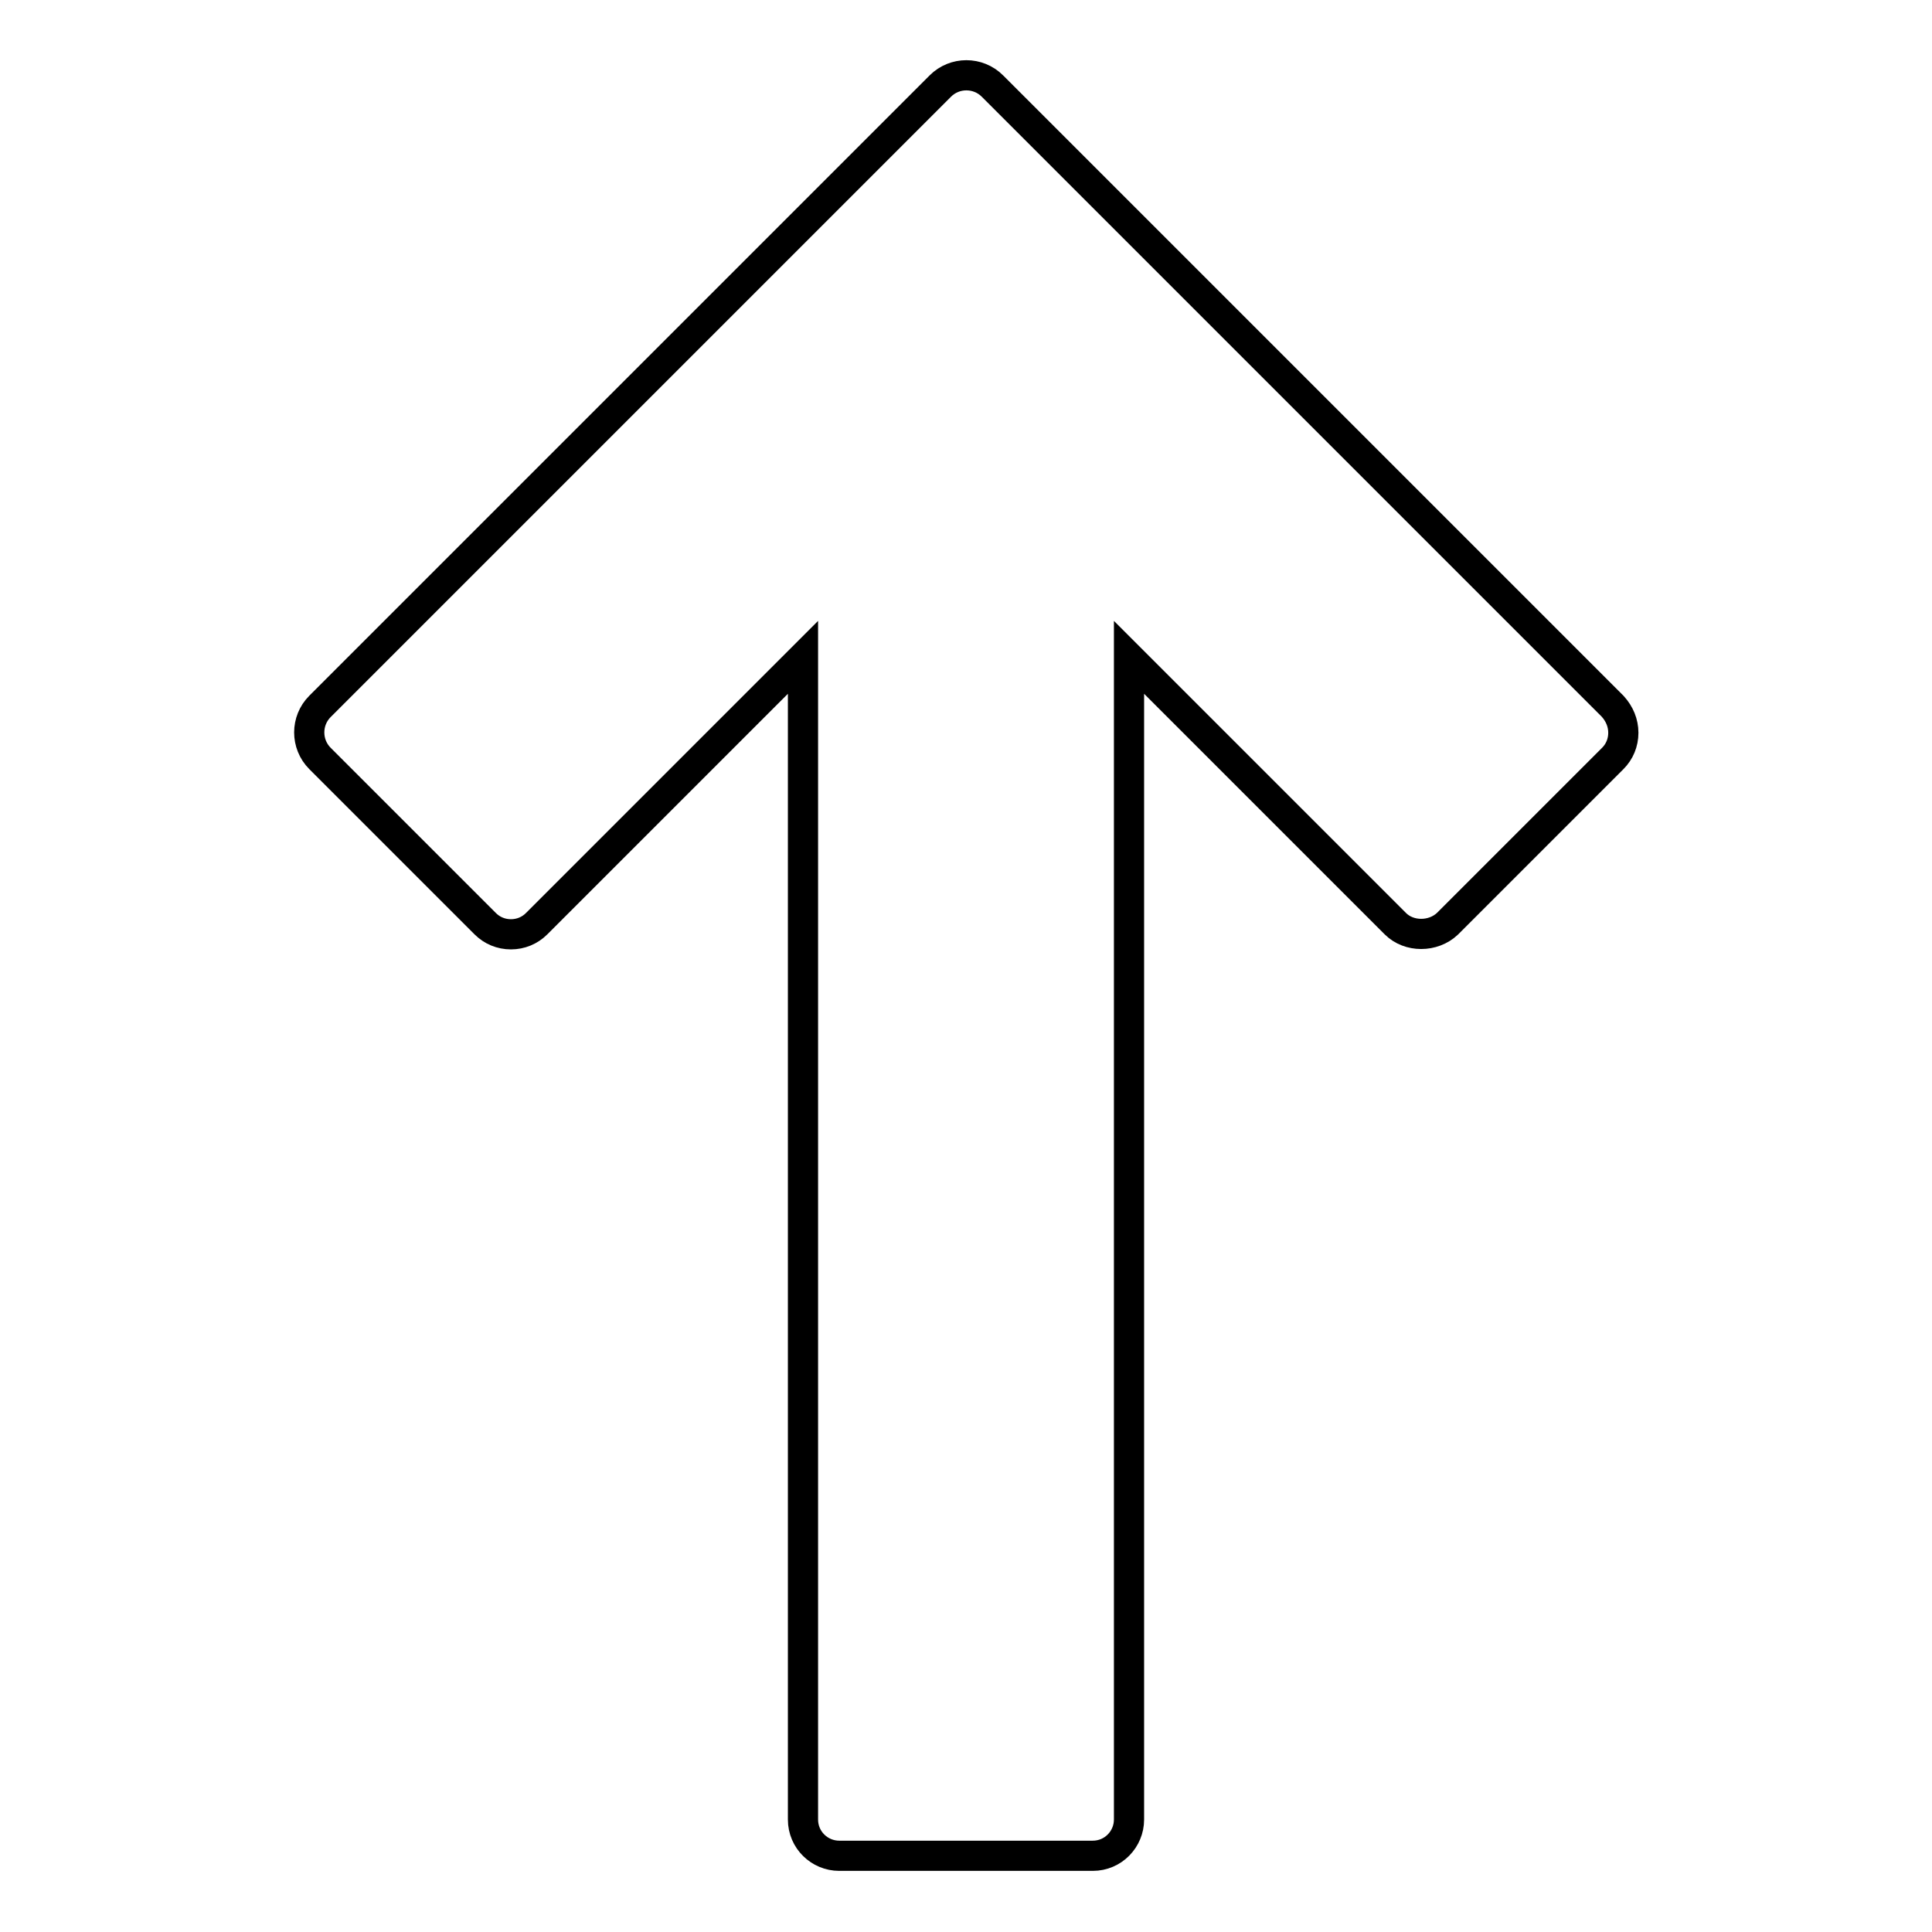 <?xml version="1.0" encoding="utf-8"?>
<!-- Svg Vector Icons : http://www.onlinewebfonts.com/icon -->
<!DOCTYPE svg PUBLIC "-//W3C//DTD SVG 1.1//EN" "http://www.w3.org/Graphics/SVG/1.1/DTD/svg11.dtd">
<svg version="1.1" xmlns="http://www.w3.org/2000/svg" xmlns:xlink="http://www.w3.org/1999/xlink" x="0px" y="0px" viewBox="0 0 256 256" enable-background="new 0 0 256 256" xml:space="preserve">
<g><g><g><path stroke-width="4" fill-opacity="0" stroke="#000000"  d="M213.7,93.6l-82.2-82.2c-1.9-1.9-5-1.9-6.9,0L42.4,93.6c-1.9,1.9-1.9,5,0,6.9l21.9,21.9c0.9,0.9,2.1,1.4,3.4,1.4c1.3,0,2.5-0.5,3.4-1.4l35.3-35.3v154c0,2.7,2.2,4.8,4.8,4.8h33.6c2.7,0,4.8-2.2,4.8-4.8v-154l35.3,35.3c1.8,1.8,5,1.8,6.9,0l21.9-21.9c0.9-0.9,1.4-2.1,1.4-3.4C215.1,95.8,214.6,94.6,213.7,93.6z"/></g><g></g><g></g><g></g><g></g><g></g><g></g><g></g><g></g><g></g><g></g><g></g><g></g><g></g><g></g><g></g></g></g>
</svg>